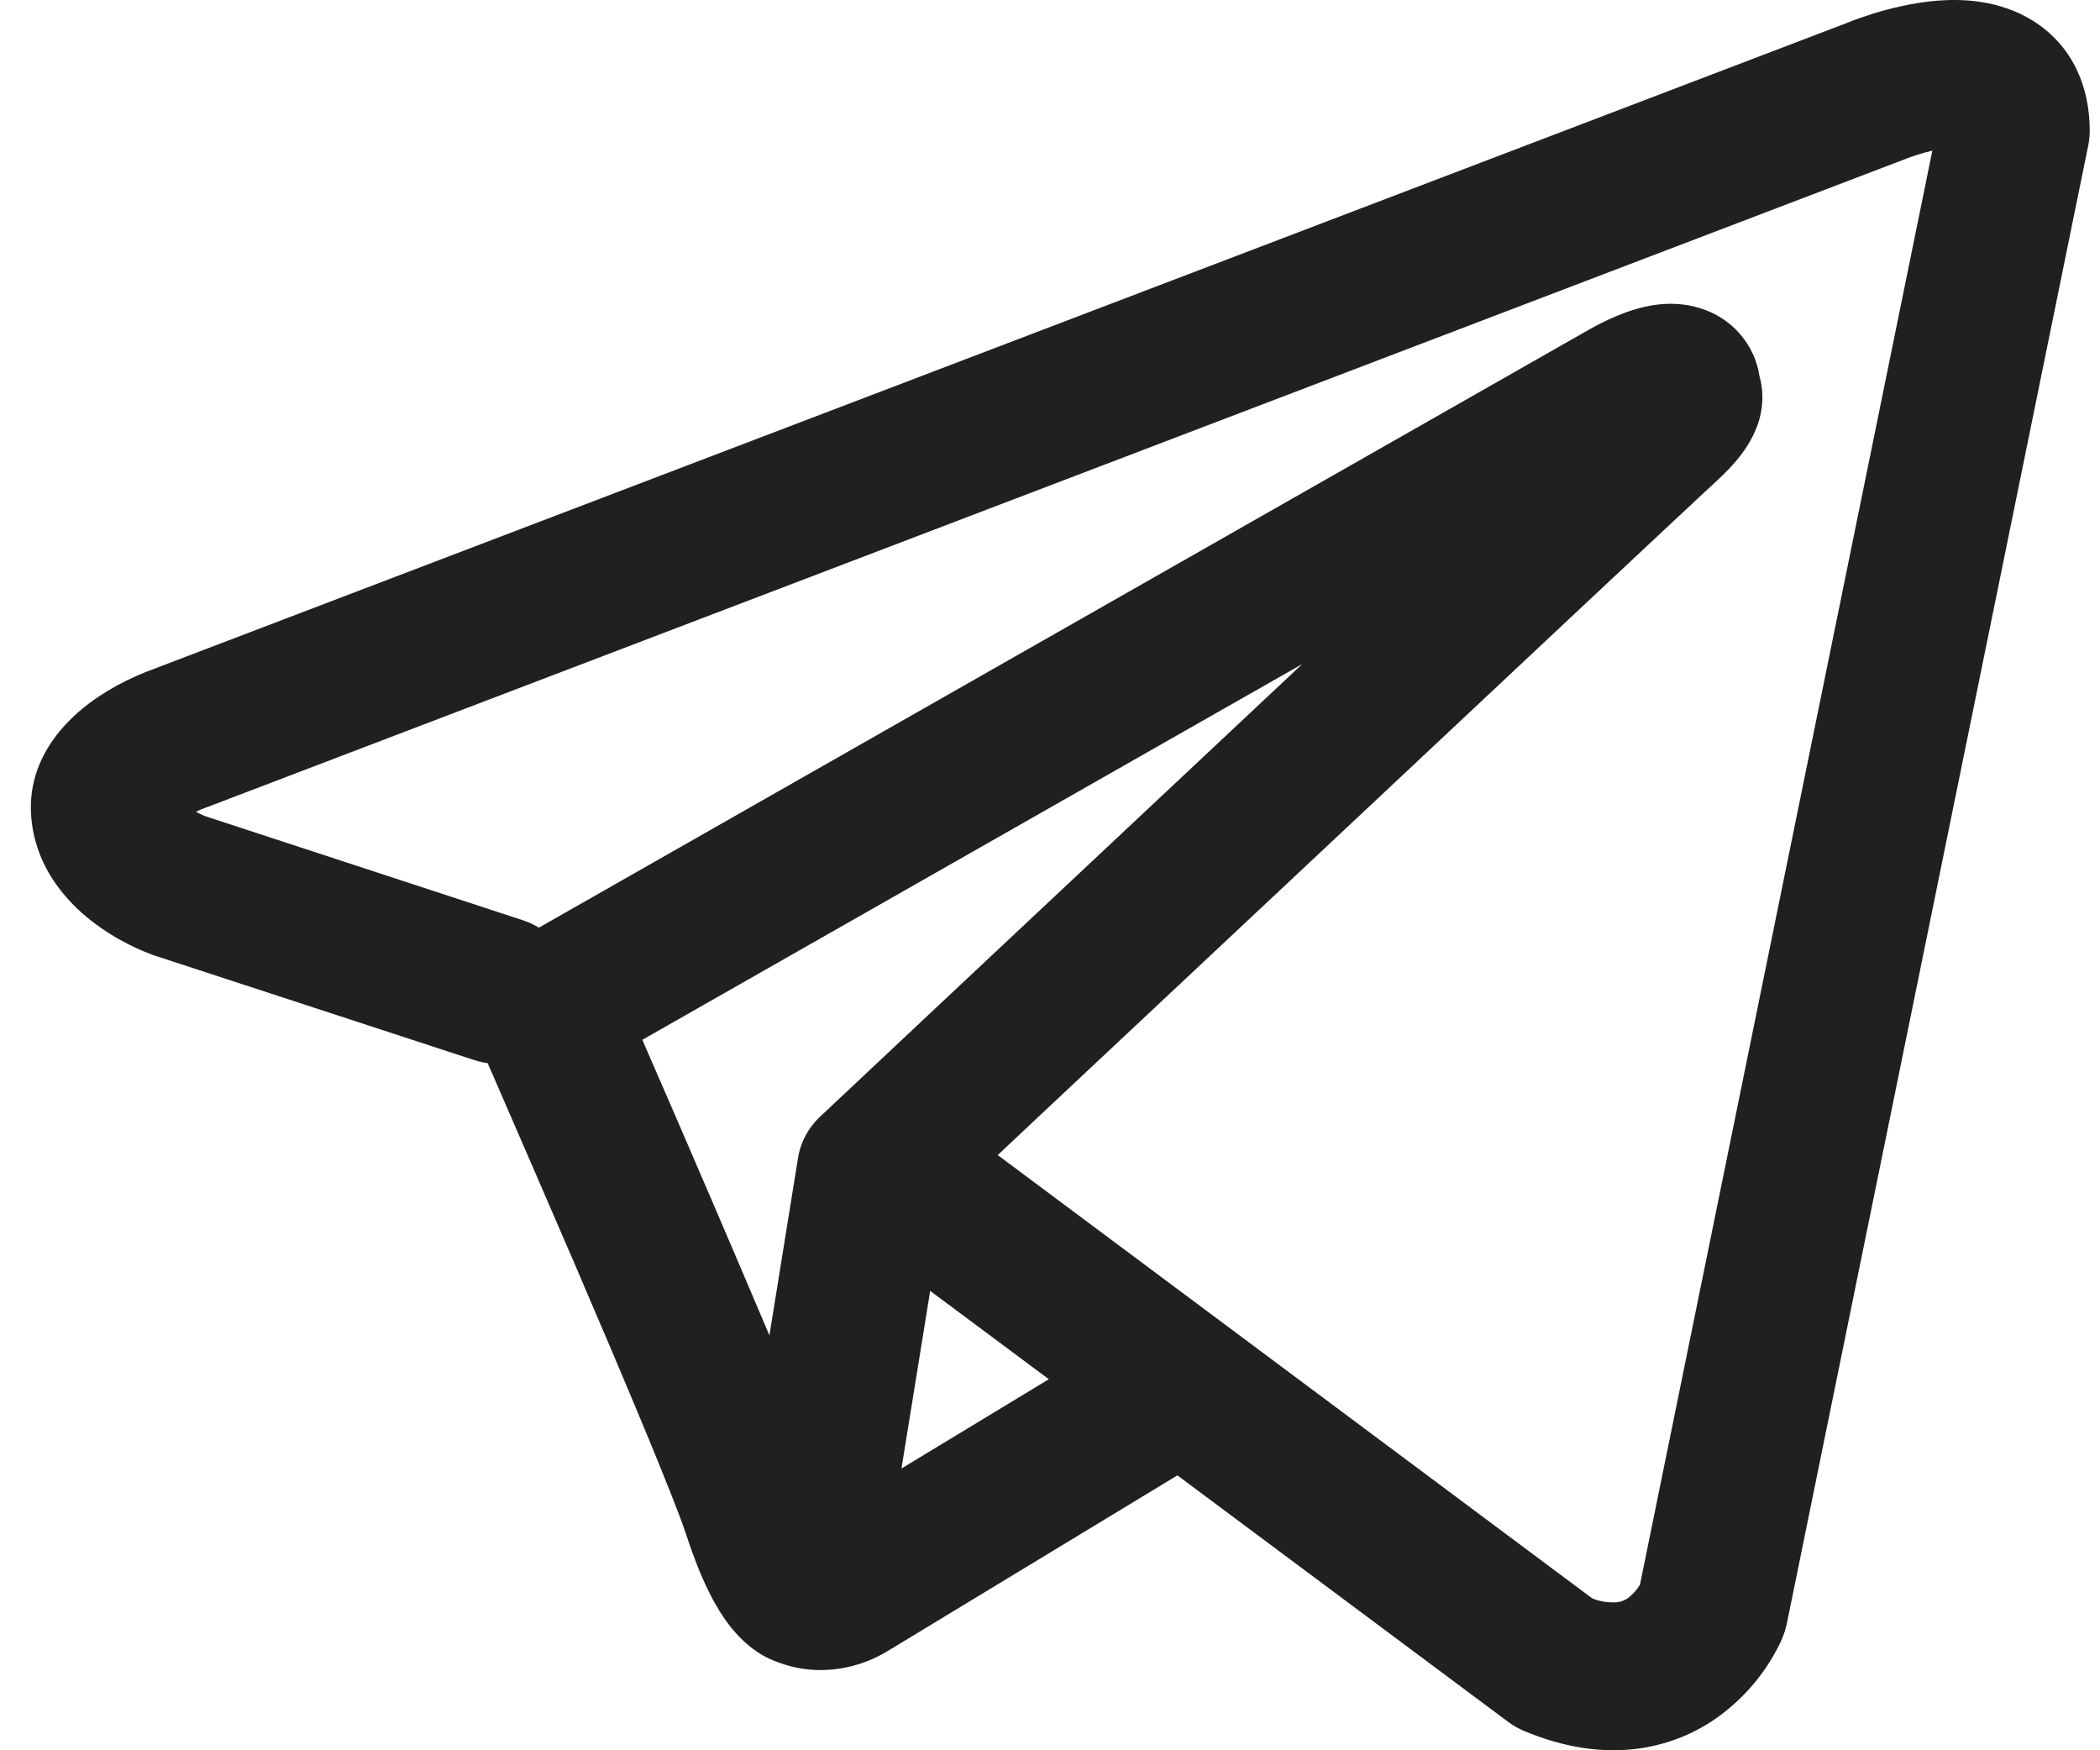 <?xml version="1.0" encoding="UTF-8"?> <svg xmlns="http://www.w3.org/2000/svg" width="18" height="15" viewBox="0 0 18 15" fill="none"> <path fill-rule="evenodd" clip-rule="evenodd" d="M4.065 9.085C4.102 9.097 4.141 9.106 4.18 9.111C4.425 9.674 4.669 10.237 4.912 10.8C5.348 11.814 5.788 12.859 5.884 13.159C6.005 13.529 6.131 13.78 6.27 13.952C6.342 14.04 6.425 14.118 6.522 14.177C6.572 14.207 6.627 14.232 6.683 14.251C6.961 14.352 7.214 14.31 7.373 14.258C7.466 14.227 7.555 14.185 7.636 14.132L7.641 14.13L10.092 12.644L12.925 14.755C12.966 14.786 13.011 14.812 13.06 14.833C13.4 14.976 13.73 15.027 14.04 14.986C14.349 14.944 14.595 14.819 14.777 14.676C14.988 14.511 15.155 14.301 15.267 14.062L15.275 14.043L15.277 14.037L15.279 14.033V14.031L15.28 14.031C15.295 13.994 15.306 13.957 15.315 13.918L17.9 1.243C17.908 1.202 17.912 1.161 17.912 1.12C17.912 0.748 17.768 0.395 17.43 0.181C17.14 -0.002 16.819 -0.01 16.615 0.005C16.396 0.022 16.193 0.074 16.057 0.116C15.981 0.14 15.906 0.166 15.832 0.196L15.822 0.2L1.323 5.731L1.321 5.732C1.272 5.749 1.224 5.769 1.176 5.79C1.061 5.84 0.951 5.9 0.847 5.969C0.65 6.1 0.196 6.459 0.273 7.053C0.334 7.525 0.667 7.816 0.871 7.956C0.982 8.033 1.088 8.088 1.166 8.124C1.201 8.141 1.275 8.17 1.307 8.183L1.316 8.186L4.065 9.085ZM16.329 1.364H16.328C16.32 1.367 16.313 1.371 16.305 1.373L1.789 6.912C1.781 6.915 1.774 6.918 1.766 6.92L1.758 6.923C1.731 6.933 1.705 6.944 1.68 6.957C1.704 6.97 1.729 6.982 1.754 6.993L4.48 7.886C4.528 7.902 4.575 7.923 4.619 7.95L13.62 2.825L13.629 2.82C13.664 2.8 13.7 2.781 13.737 2.763C13.799 2.732 13.899 2.686 14.012 2.652C14.09 2.629 14.321 2.562 14.571 2.641C14.704 2.681 14.822 2.757 14.912 2.86C15.002 2.963 15.061 3.088 15.081 3.222C15.114 3.339 15.114 3.462 15.084 3.58C15.023 3.812 14.857 3.992 14.705 4.13C14.575 4.249 12.886 5.831 11.222 7.394L8.955 9.52L8.552 9.899L13.646 13.697C13.714 13.726 13.789 13.737 13.863 13.731C13.901 13.726 13.936 13.711 13.965 13.687C14 13.658 14.03 13.624 14.054 13.586L14.056 13.585L16.563 1.291C16.484 1.309 16.406 1.334 16.331 1.363L16.329 1.364ZM8.99 11.82L7.973 11.063L7.727 12.585L8.99 11.82ZM7.041 9.559L8.051 8.61L10.318 6.483L11.162 5.691L5.506 8.911L5.536 8.981C5.893 9.8 6.246 10.621 6.595 11.444L6.84 9.925C6.862 9.785 6.933 9.656 7.041 9.559Z" fill="#202020"></path> </svg> 